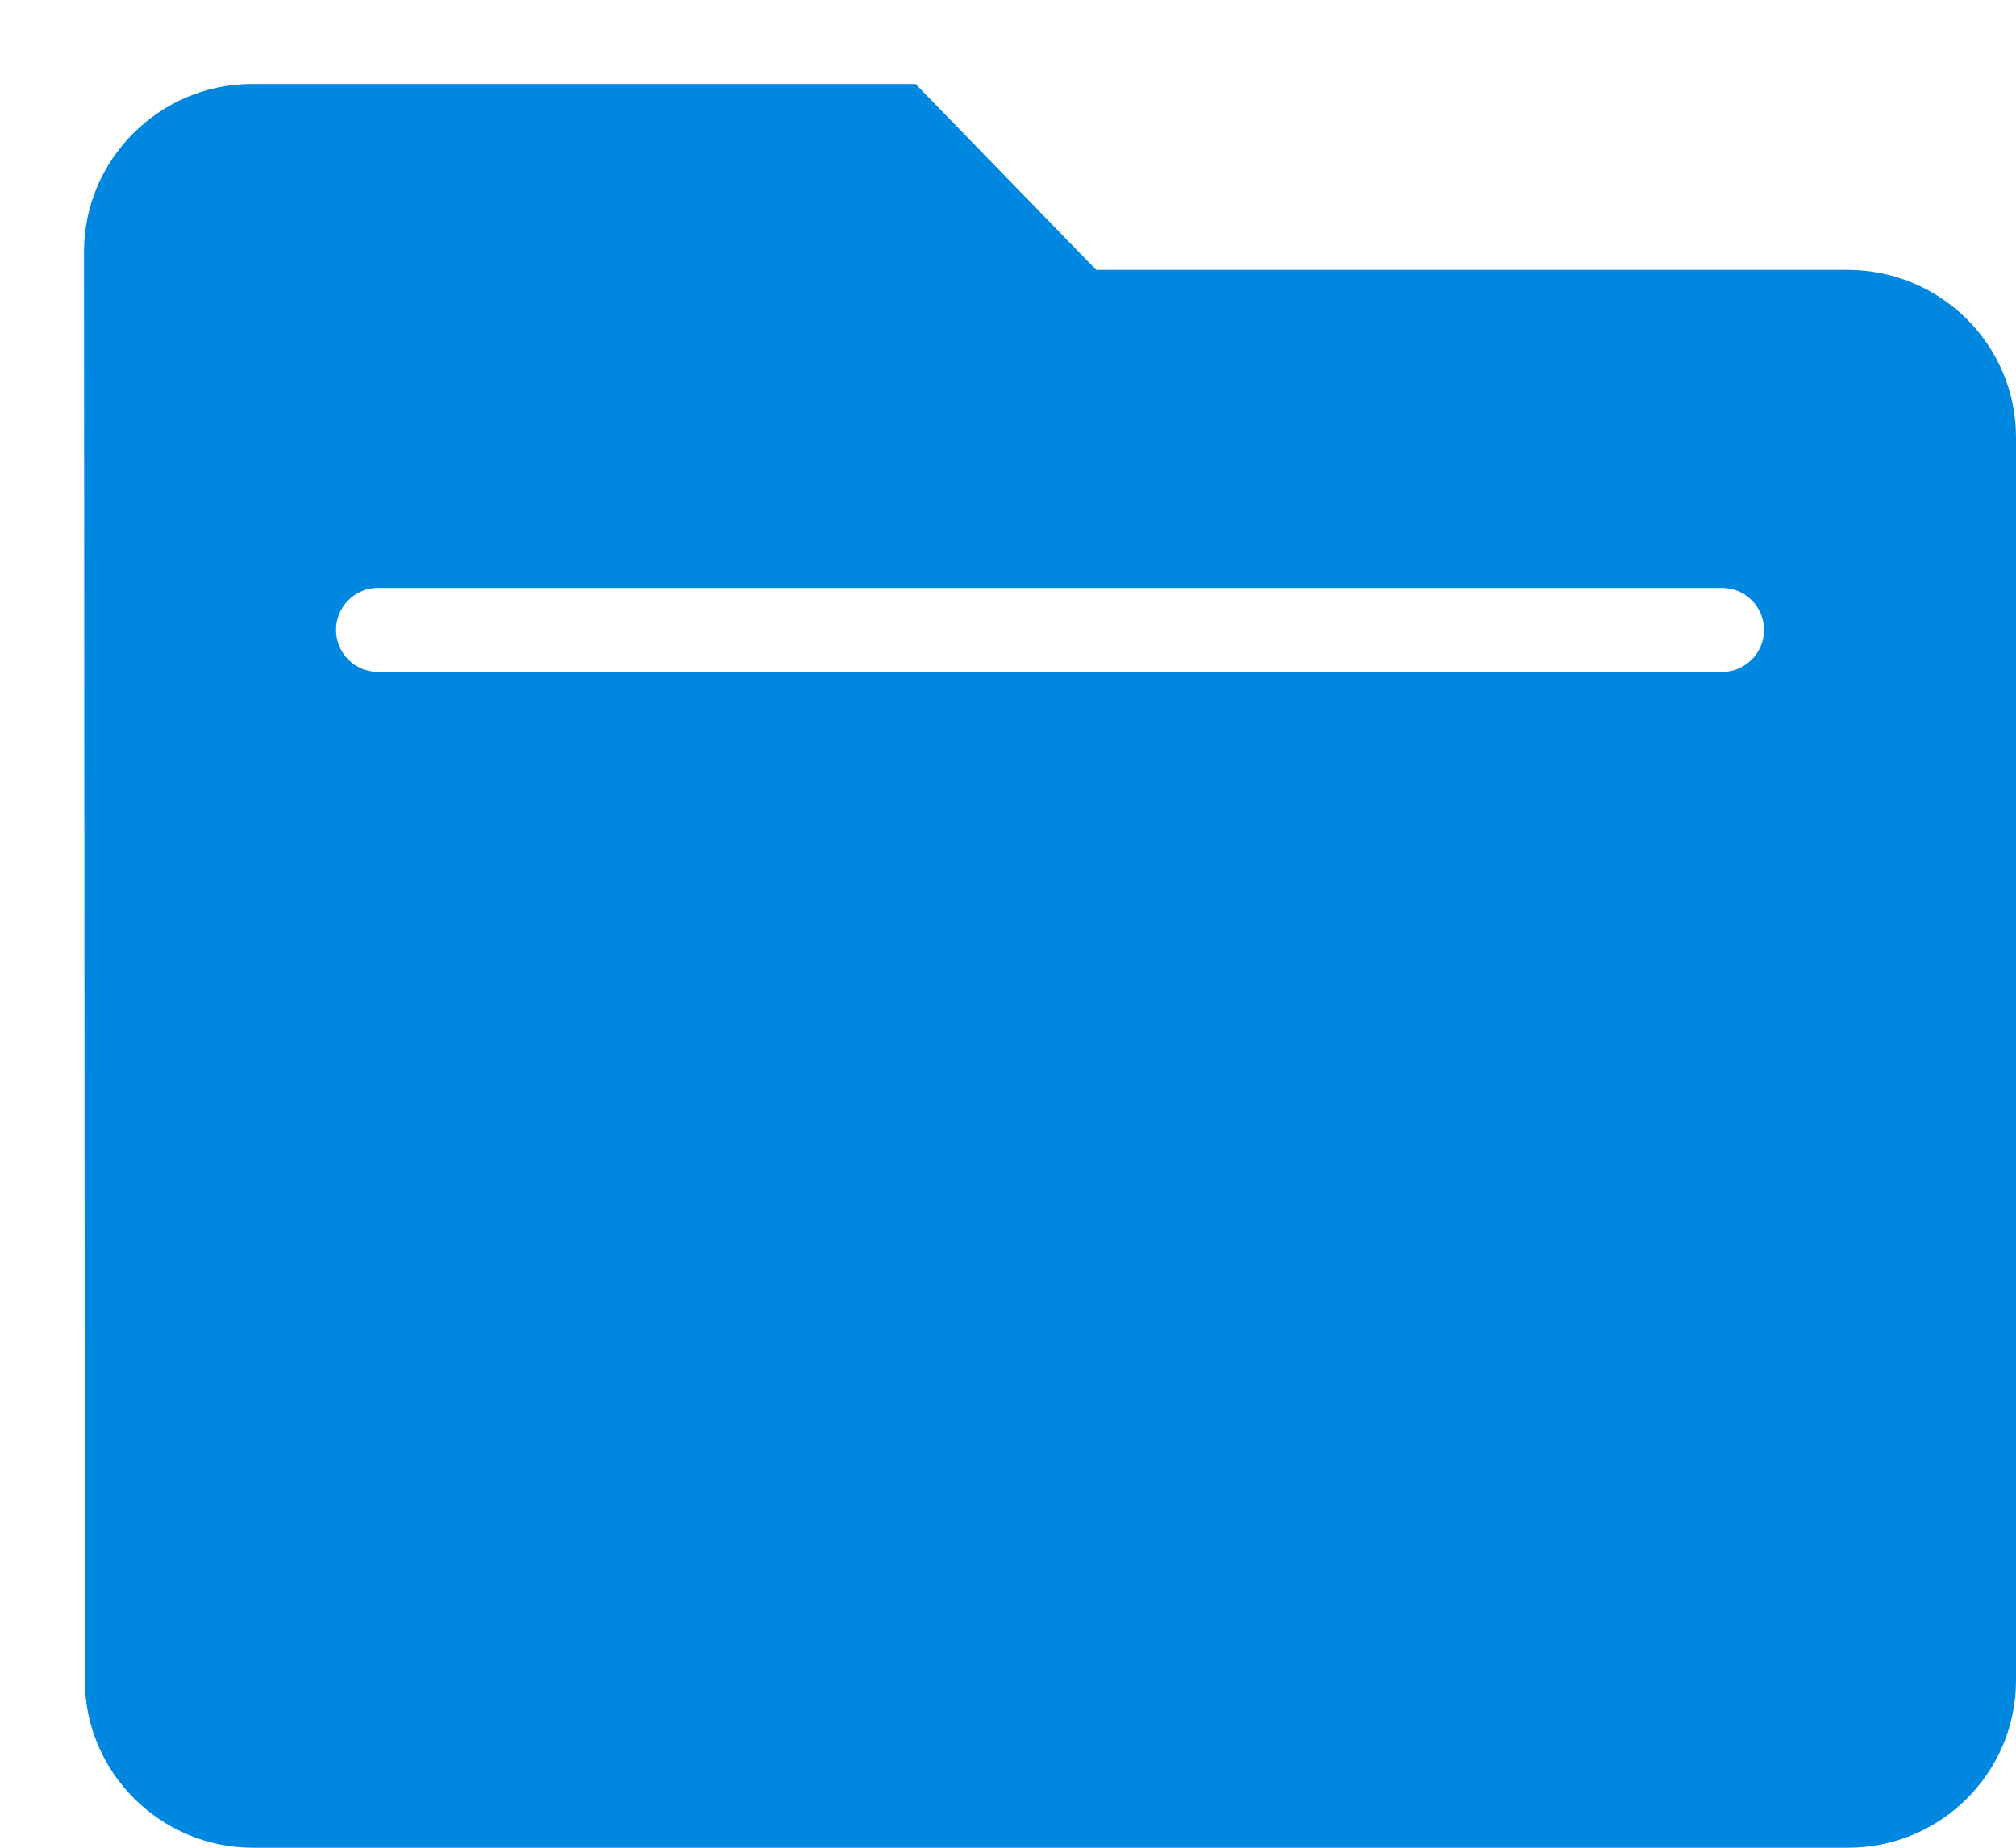 <svg width="24" height="22" viewBox="0 0 24 22" xmlns="http://www.w3.org/2000/svg"><title>ico / inactive / project</title><path d="M1.01 20.005c0 1.102.902 1.995 2 1.995H22c1.105 0 2-.893 2-1.993v-14.8c0-1.102-.896-1.994-2.01-1.994h-8.94L10.9 1H3C1.896 1 1 1.902 1 2.995l.01 17.01zM20.5 8c.276 0 .5-.224.5-.5s-.224-.5-.5-.5h-16c-.276 0-.5.224-.5.5s.224.5.5.5h16z" fill="#0087E0" fill-rule="evenodd"/></svg>

